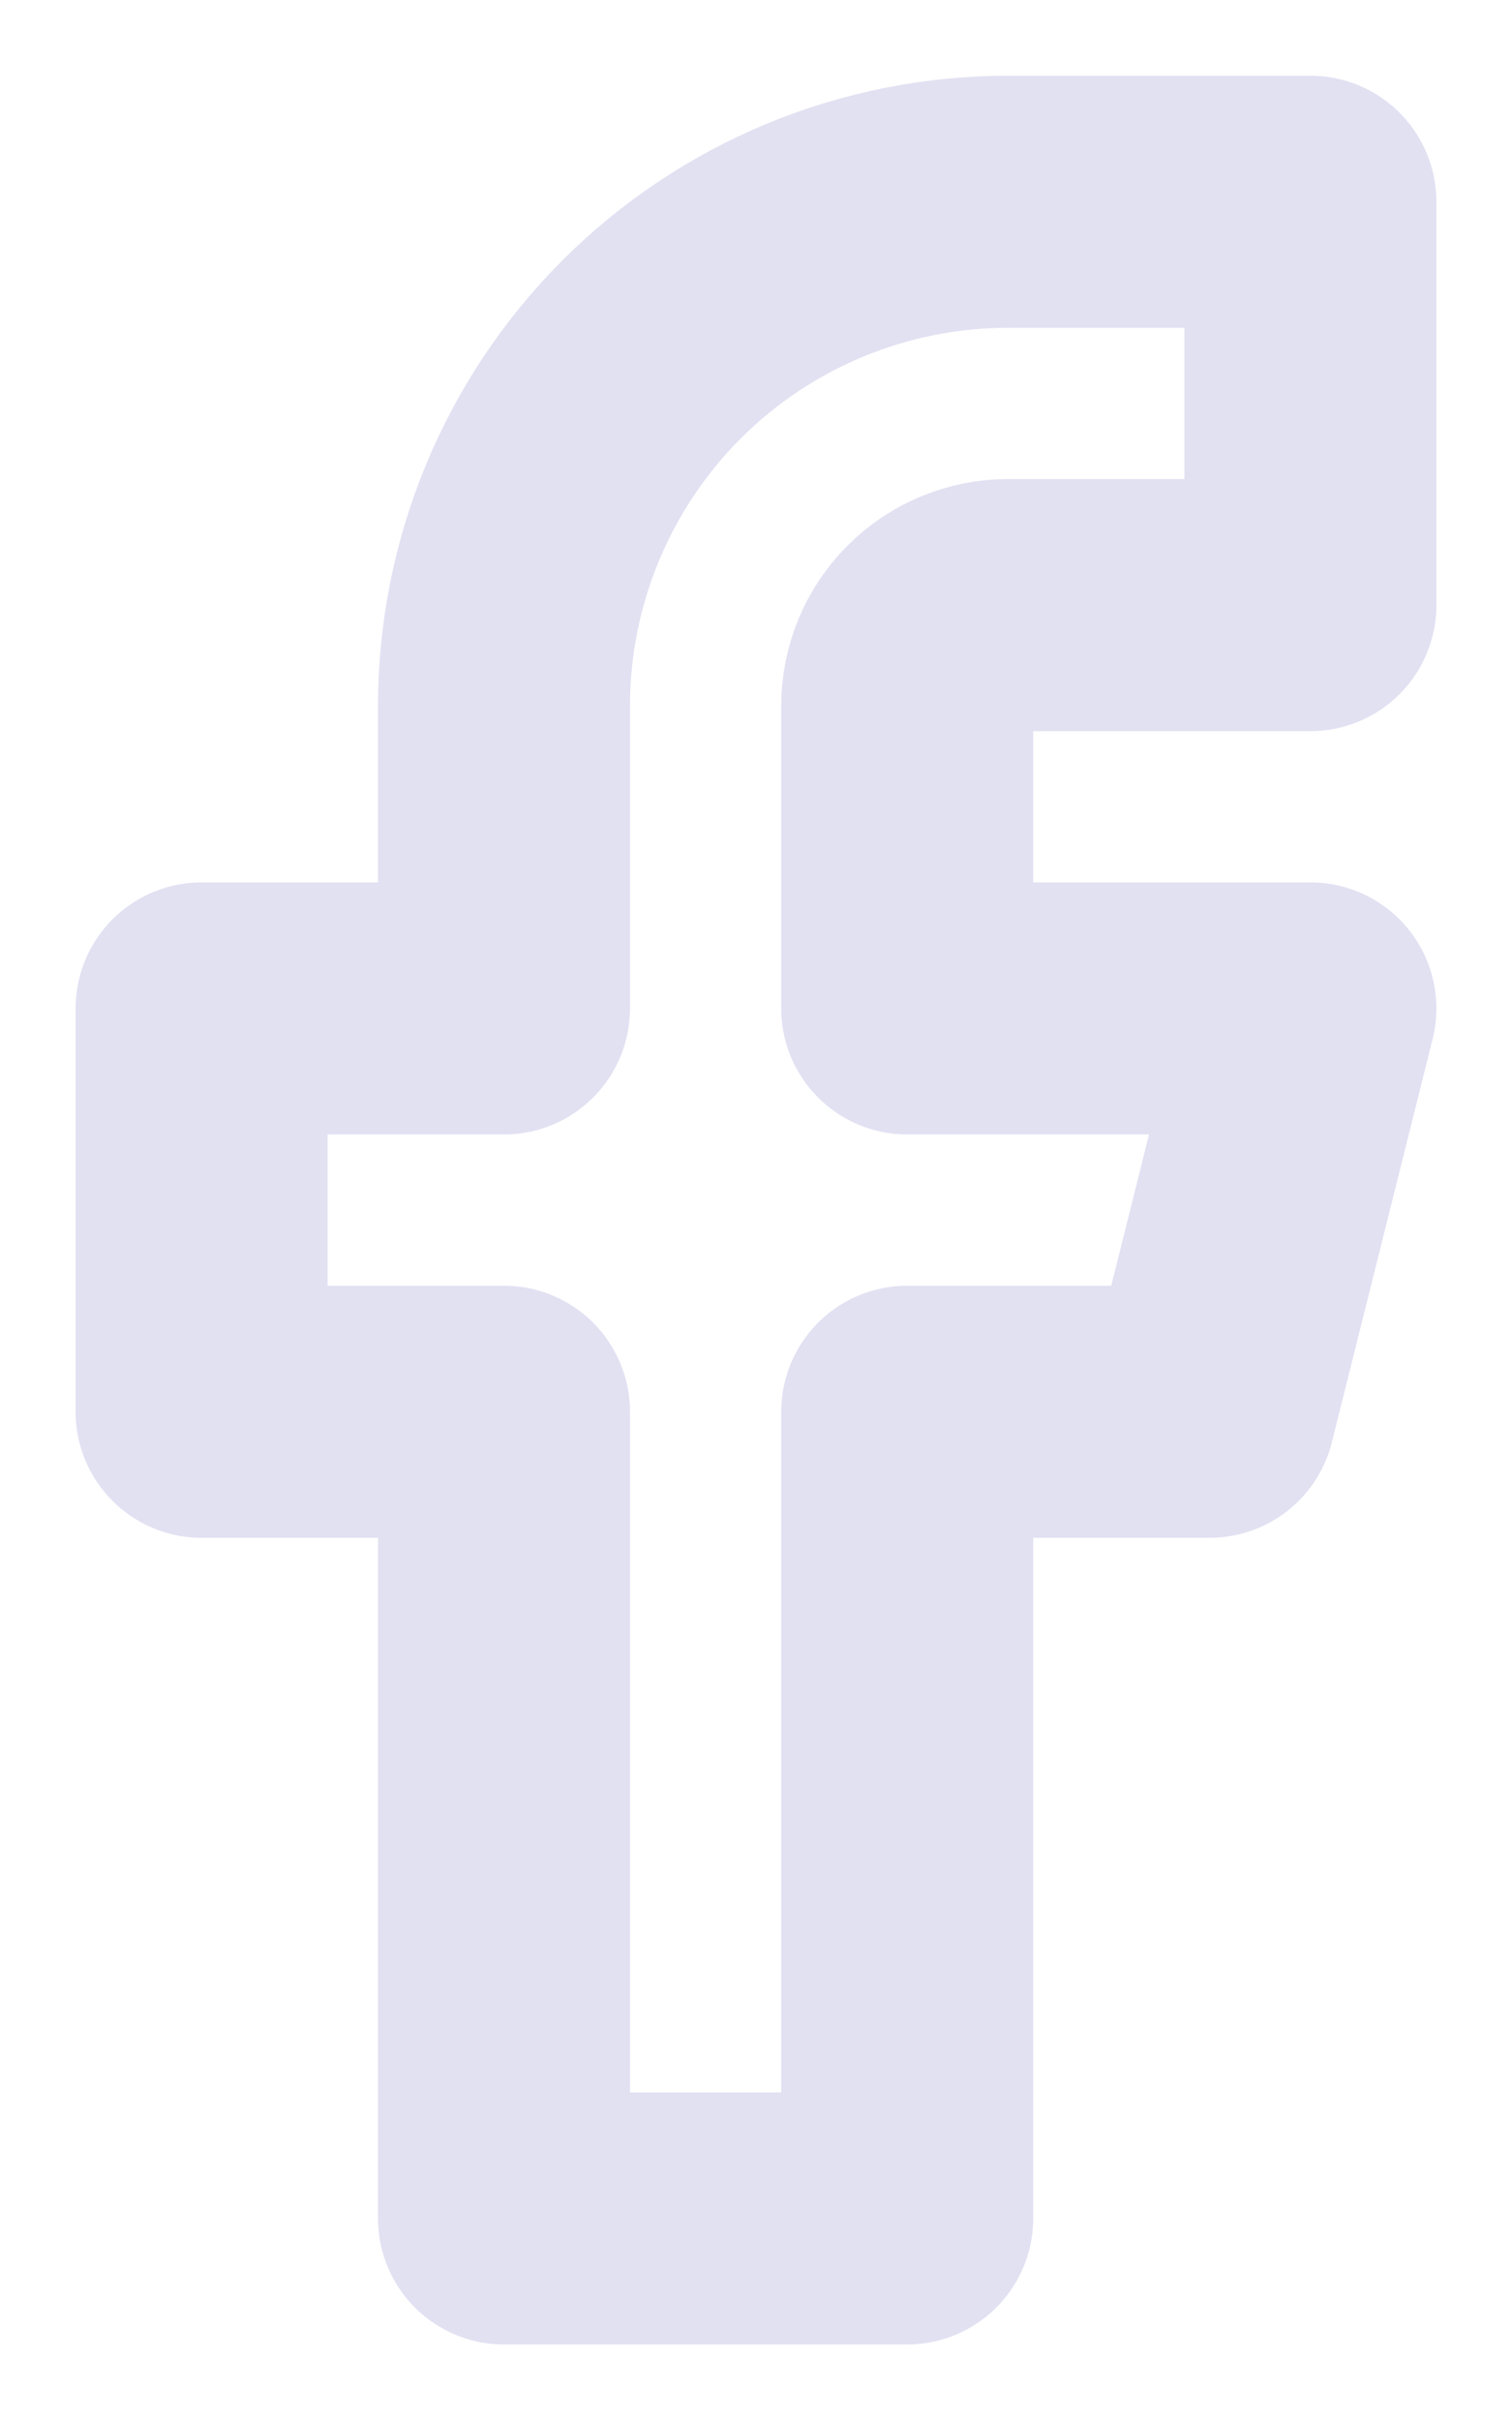 <svg width="15" height="24" viewBox="0 0 15 24" fill="none" xmlns="http://www.w3.org/2000/svg">
<path d="M13 2.001H10C8.674 2.001 7.402 2.528 6.464 3.465C5.527 4.403 5 5.675 5 7.001V10.001H2V14.001H5V22.001H9V14.001H12L13 10.001H9V7.001C9 6.736 9.105 6.481 9.293 6.294C9.48 6.106 9.735 6.001 10 6.001H13V2.001Z" stroke="#E2E1F2" stroke-width="2.5" stroke-linecap="round" stroke-linejoin="round"/>
</svg>
